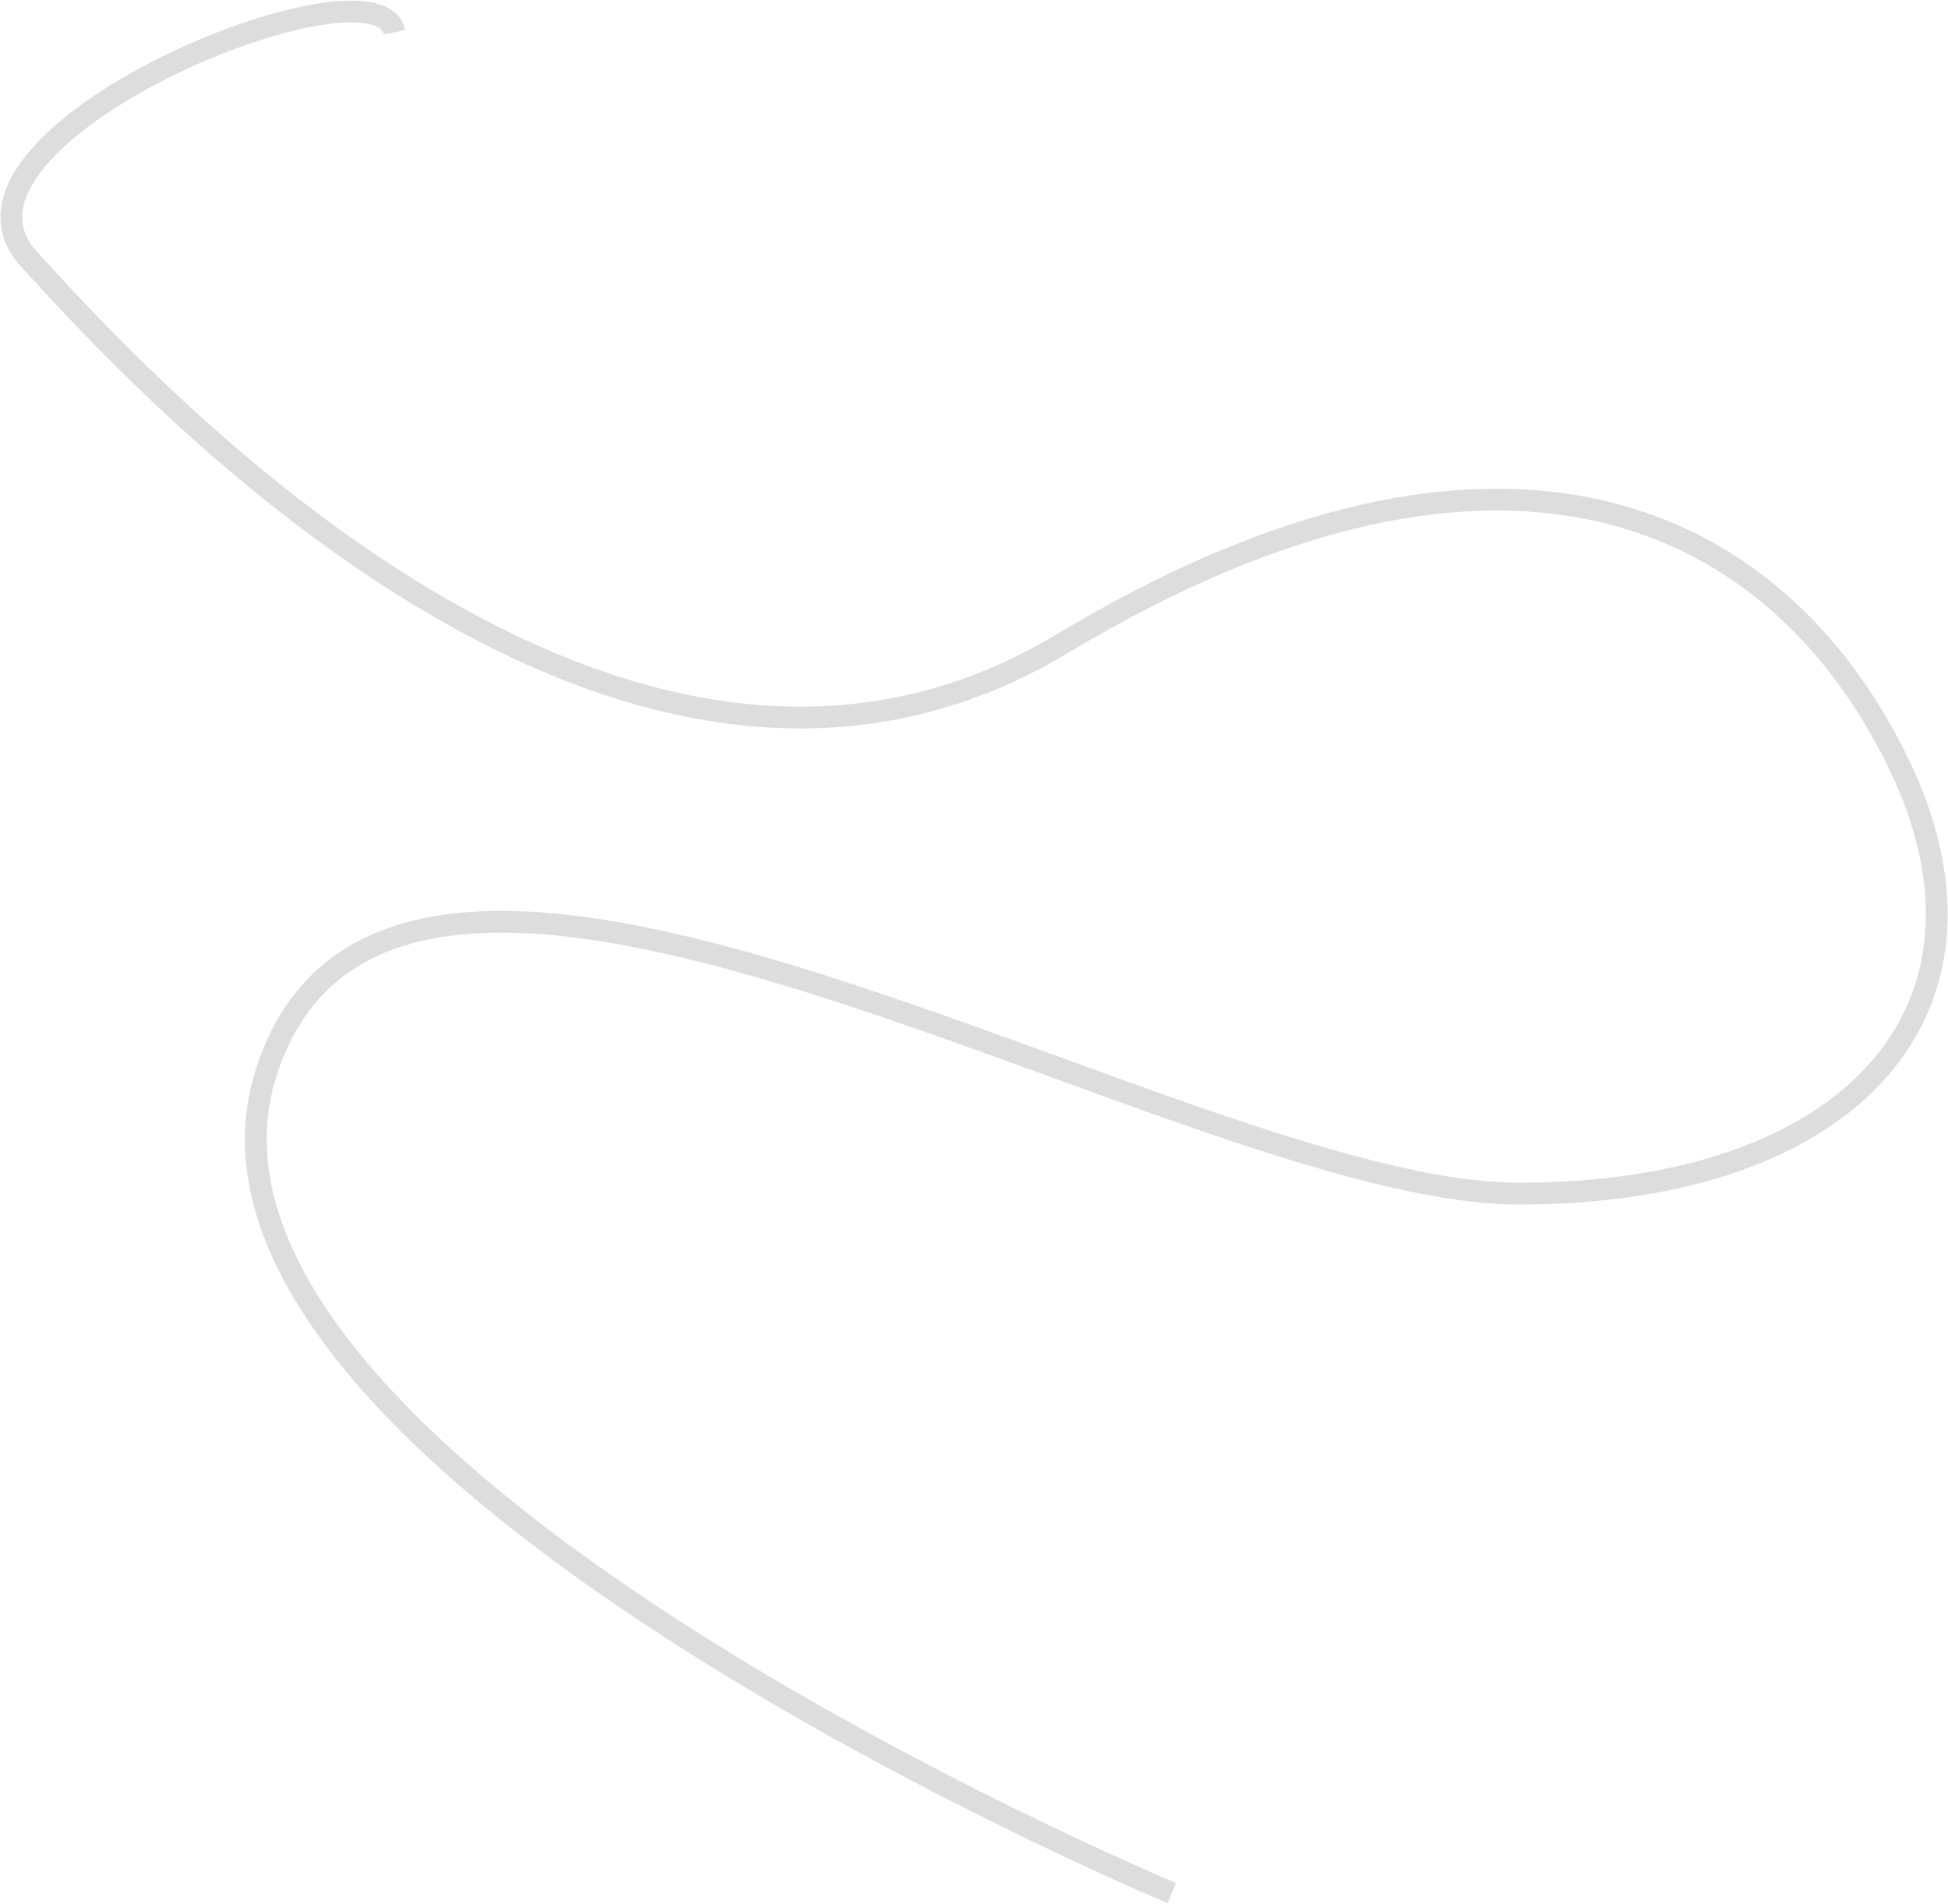 <?xml version="1.0" encoding="UTF-8"?> <svg xmlns="http://www.w3.org/2000/svg" width="2531" height="2473" viewBox="0 0 2531 2473" fill="none"><path d="M512.682 41.937C489.529 -66.655 -107.808 177.147 37.5 336.5C182.808 495.853 806 1181 1379.5 836.5C1953 492 2308.5 669.5 2465 988C2621.5 1306.5 2410 1550.5 1973.5 1550.5C1537 1550.5 519.5 879 347.5 1388C175.5 1897 1522.52 2459.14 1522.52 2459.14" stroke="#DDDDDD" stroke-width="28.333"></path></svg> 